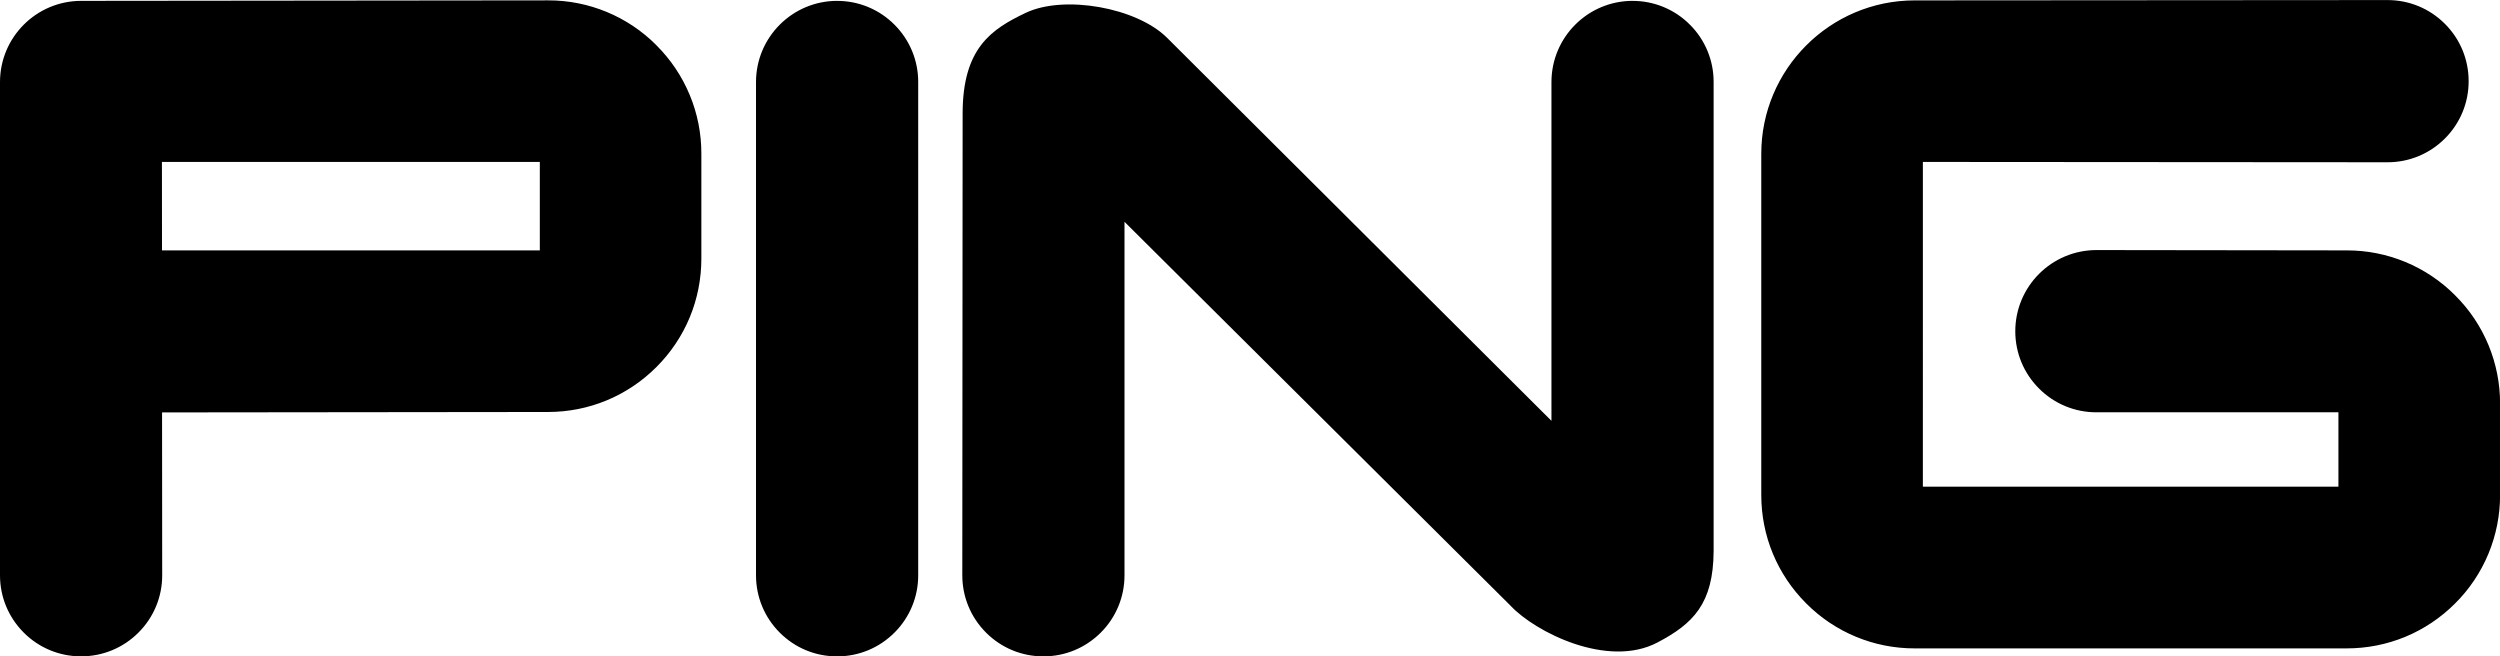 <svg xmlns="http://www.w3.org/2000/svg" id="Layer_1" viewBox="0 0 758.03 199.02"><defs><style>.cls-1{fill-rule:evenodd;stroke-width:0px;}</style></defs><path class="cls-1" d="m495.02.26c-13.58.02-24.58,11.02-24.6,24.6v102.74L353.9,11.49c-9.22-9.22-31.27-13.13-42.9-7.59-10.46,4.98-19.12,10.72-19.12,30.57l-.1,139.95c0,6.57,2.56,12.75,7.2,17.4,4.65,4.64,10.82,7.2,17.39,7.2s12.75-2.56,17.39-7.2c4.63-4.6,7.22-10.87,7.2-17.4v-107.16l117.04,116.38c7.52,8.06,29.48,19.07,44.5,11.2,11-5.76,16.98-11.88,17.09-27.67V24.86c.02-6.53-2.57-12.79-7.2-17.39-4.61-4.63-10.87-7.22-17.4-7.2ZM253.83.26c-13.58.02-24.58,11.02-24.6,24.6v149.56c0,6.57,2.56,12.75,7.2,17.4,4.64,4.64,10.82,7.2,17.39,7.2s12.75-2.56,17.39-7.2c4.63-4.61,7.22-10.87,7.2-17.4V24.87c.02-6.53-2.58-12.79-7.2-17.39-4.6-4.63-10.87-7.23-17.39-7.21h0Zm490.59,89.28c-8.7-8.75-20.55-13.66-32.89-13.62l-75.87-.1c-13.58.02-24.58,11.02-24.6,24.6,0,6.57,2.56,12.75,7.21,17.39,4.6,4.63,10.87,7.22,17.39,7.2h73.38v22.56h-126V49.1l140.89.1c6.53.02,12.79-2.58,17.39-7.2,4.63-4.6,7.22-10.87,7.2-17.39,0-6.57-2.56-12.75-7.2-17.39s-10.83-7.2-17.39-7.2l-143.38.1c-25.65,0-46.51,20.87-46.51,46.51v103.45c0,12.42,4.84,24.1,13.63,32.89,8.7,8.75,20.55,13.66,32.89,13.63h130.97c12.42,0,24.1-4.84,32.89-13.63,8.75-8.7,13.66-20.55,13.63-32.89v-27.63c.04-12.34-4.86-24.19-13.62-32.89h0ZM199.05,13.73C190.35,4.98,178.5.07,166.16.11L24.6.26C11.02.28.02,11.28,0,24.86v149.56c0,6.57,2.56,12.75,7.2,17.39,4.6,4.63,10.87,7.22,17.39,7.2,6.53.02,12.79-2.58,17.39-7.2,4.63-4.6,7.22-10.87,7.2-17.39l-.04-49.37,117-.13c12.42,0,24.1-4.84,32.89-13.62s13.63-20.47,13.63-32.89v-31.78c.04-12.34-4.87-24.19-13.62-32.89Zm-35.37,62.19H49.12l-.02-26.82h114.58v26.82Z"></path></svg>